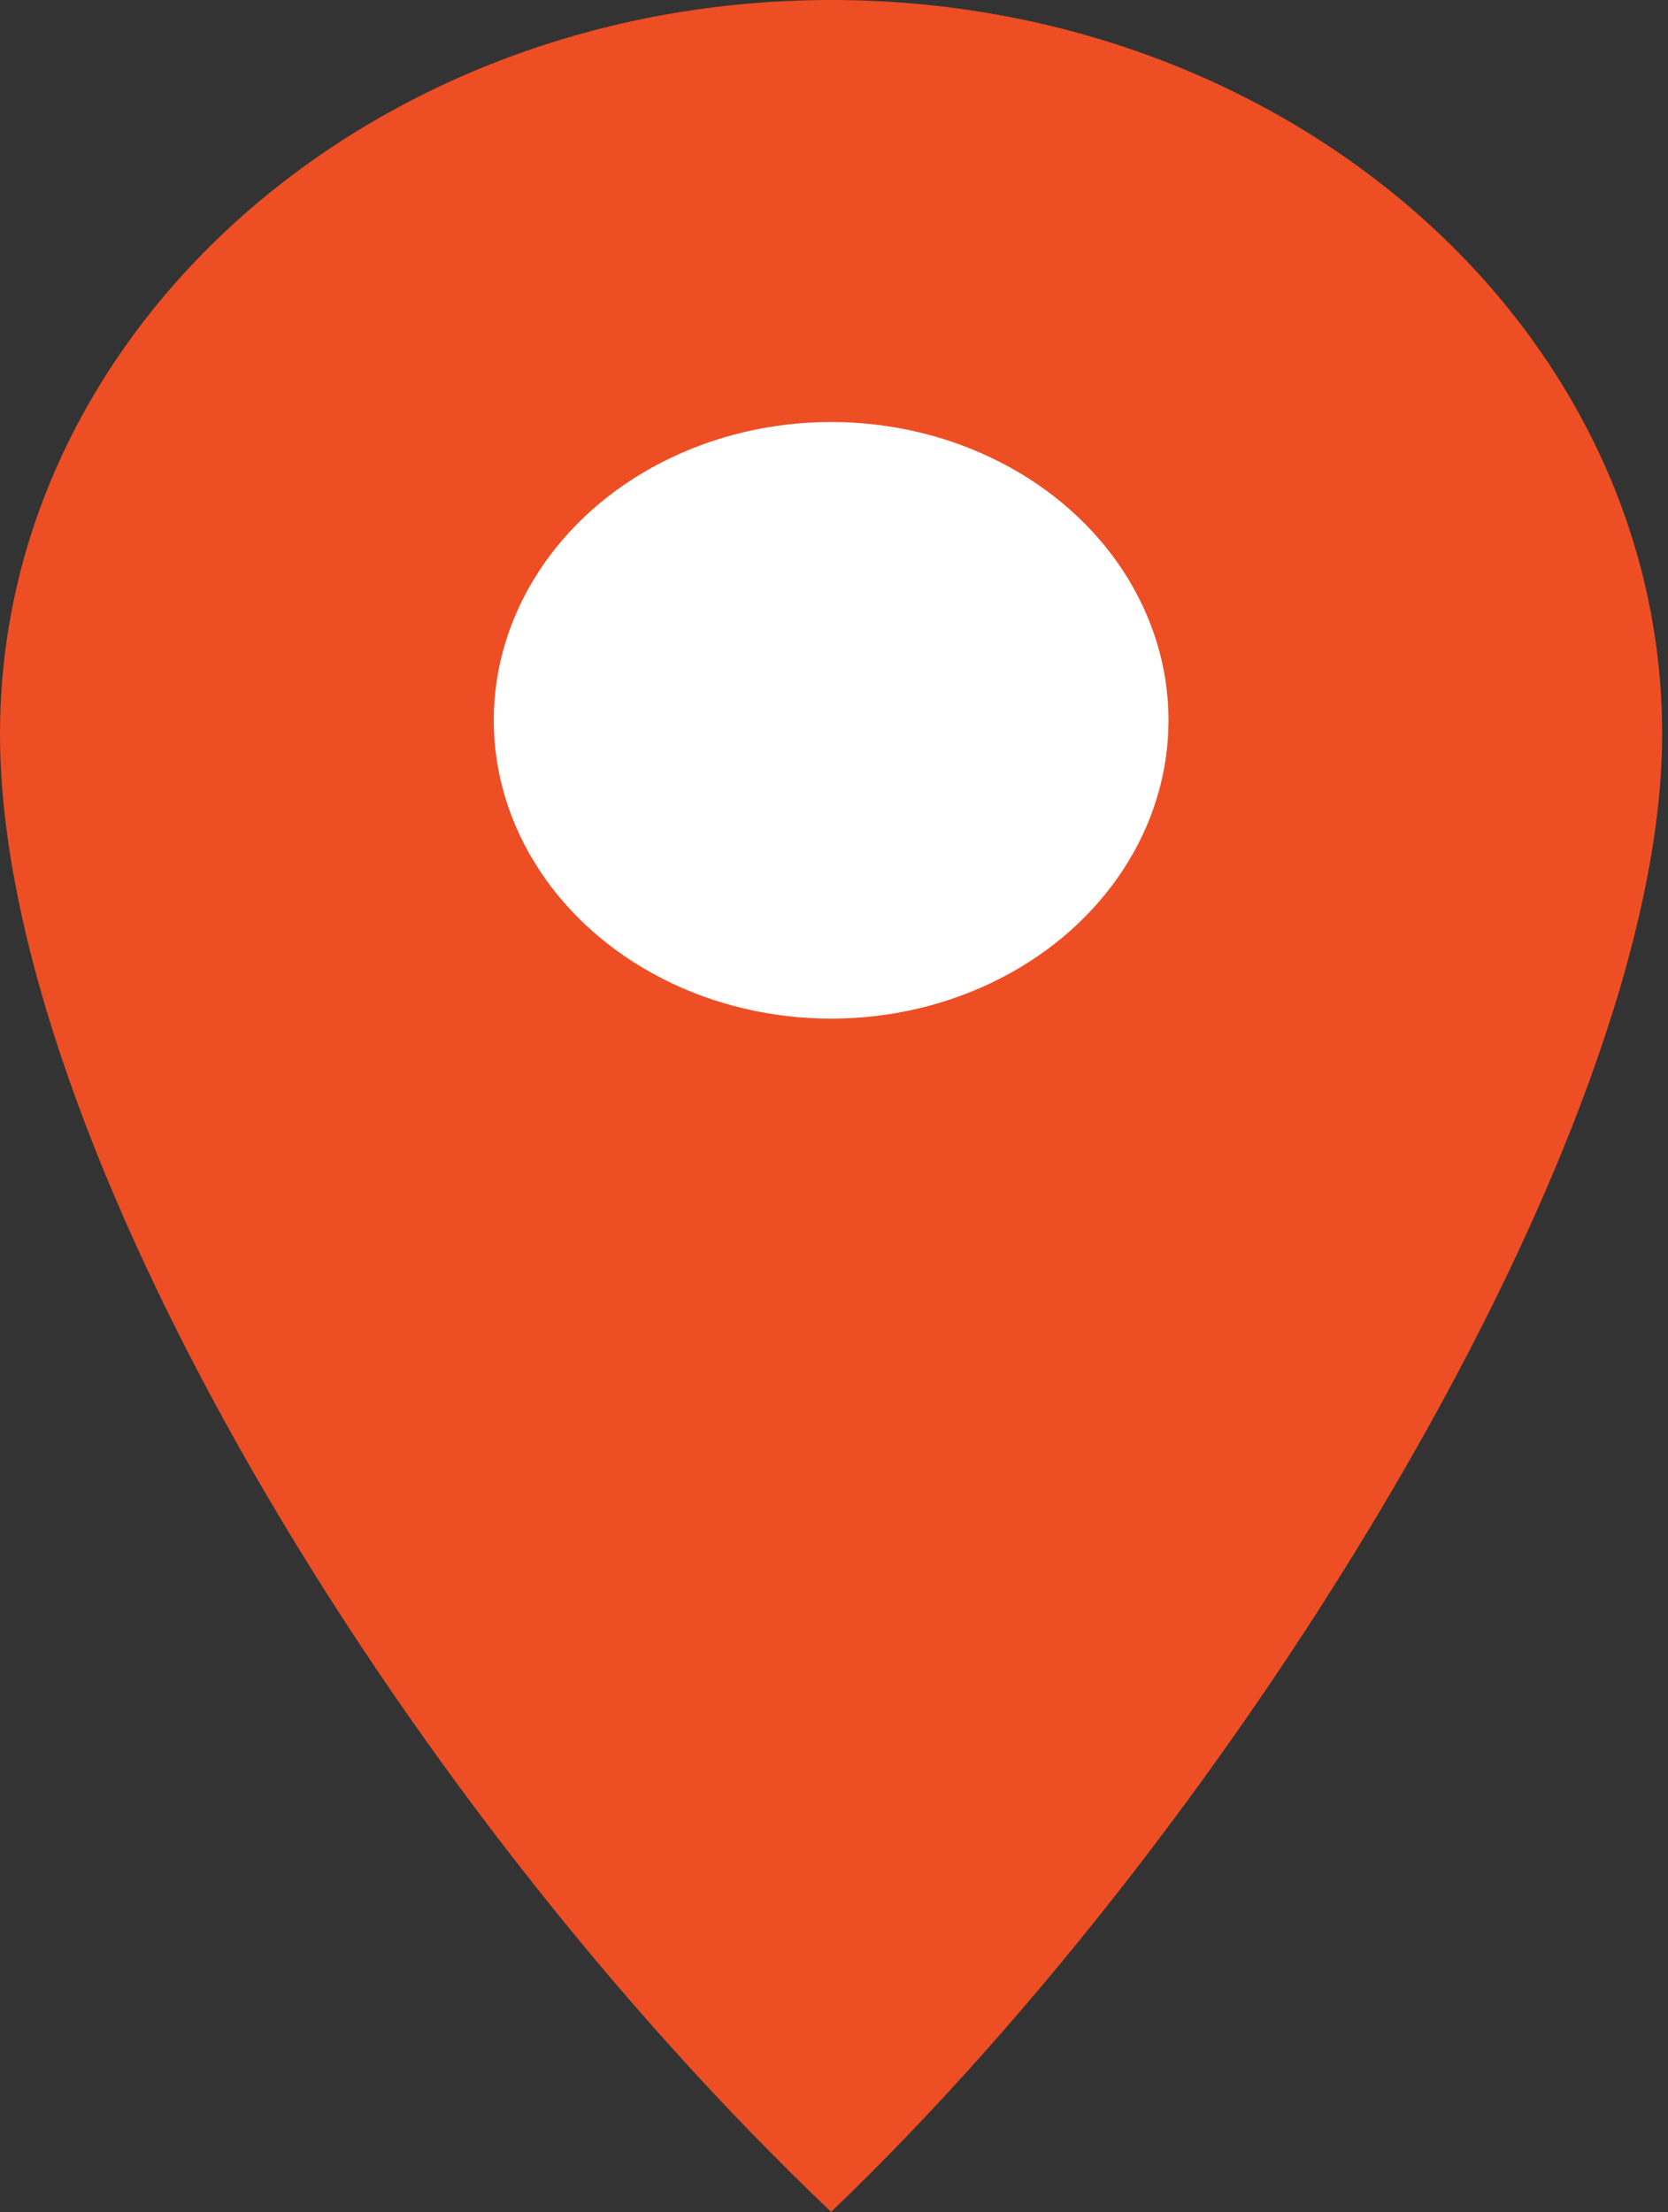 <?xml version="1.0" encoding="UTF-8"?> <svg xmlns="http://www.w3.org/2000/svg" width="46" height="61" viewBox="0 0 46 61" fill="none"><rect x="0" y="0" width="46" height="61" fill="#333333" stroke="none"/><path d="M45.839 20.24C45.839 31.418 34.07 50.326 22.92 60.992C10.84 49.505 0 31.418 0 20.24C0 9.062 10.261 0 22.92 0C35.578 0 45.839 9.062 45.839 20.24Z" fill="#ED4E24"></path><ellipse cx="22.921" cy="19.863" rx="9.304" ry="8.226" fill="white"></ellipse></svg> 
